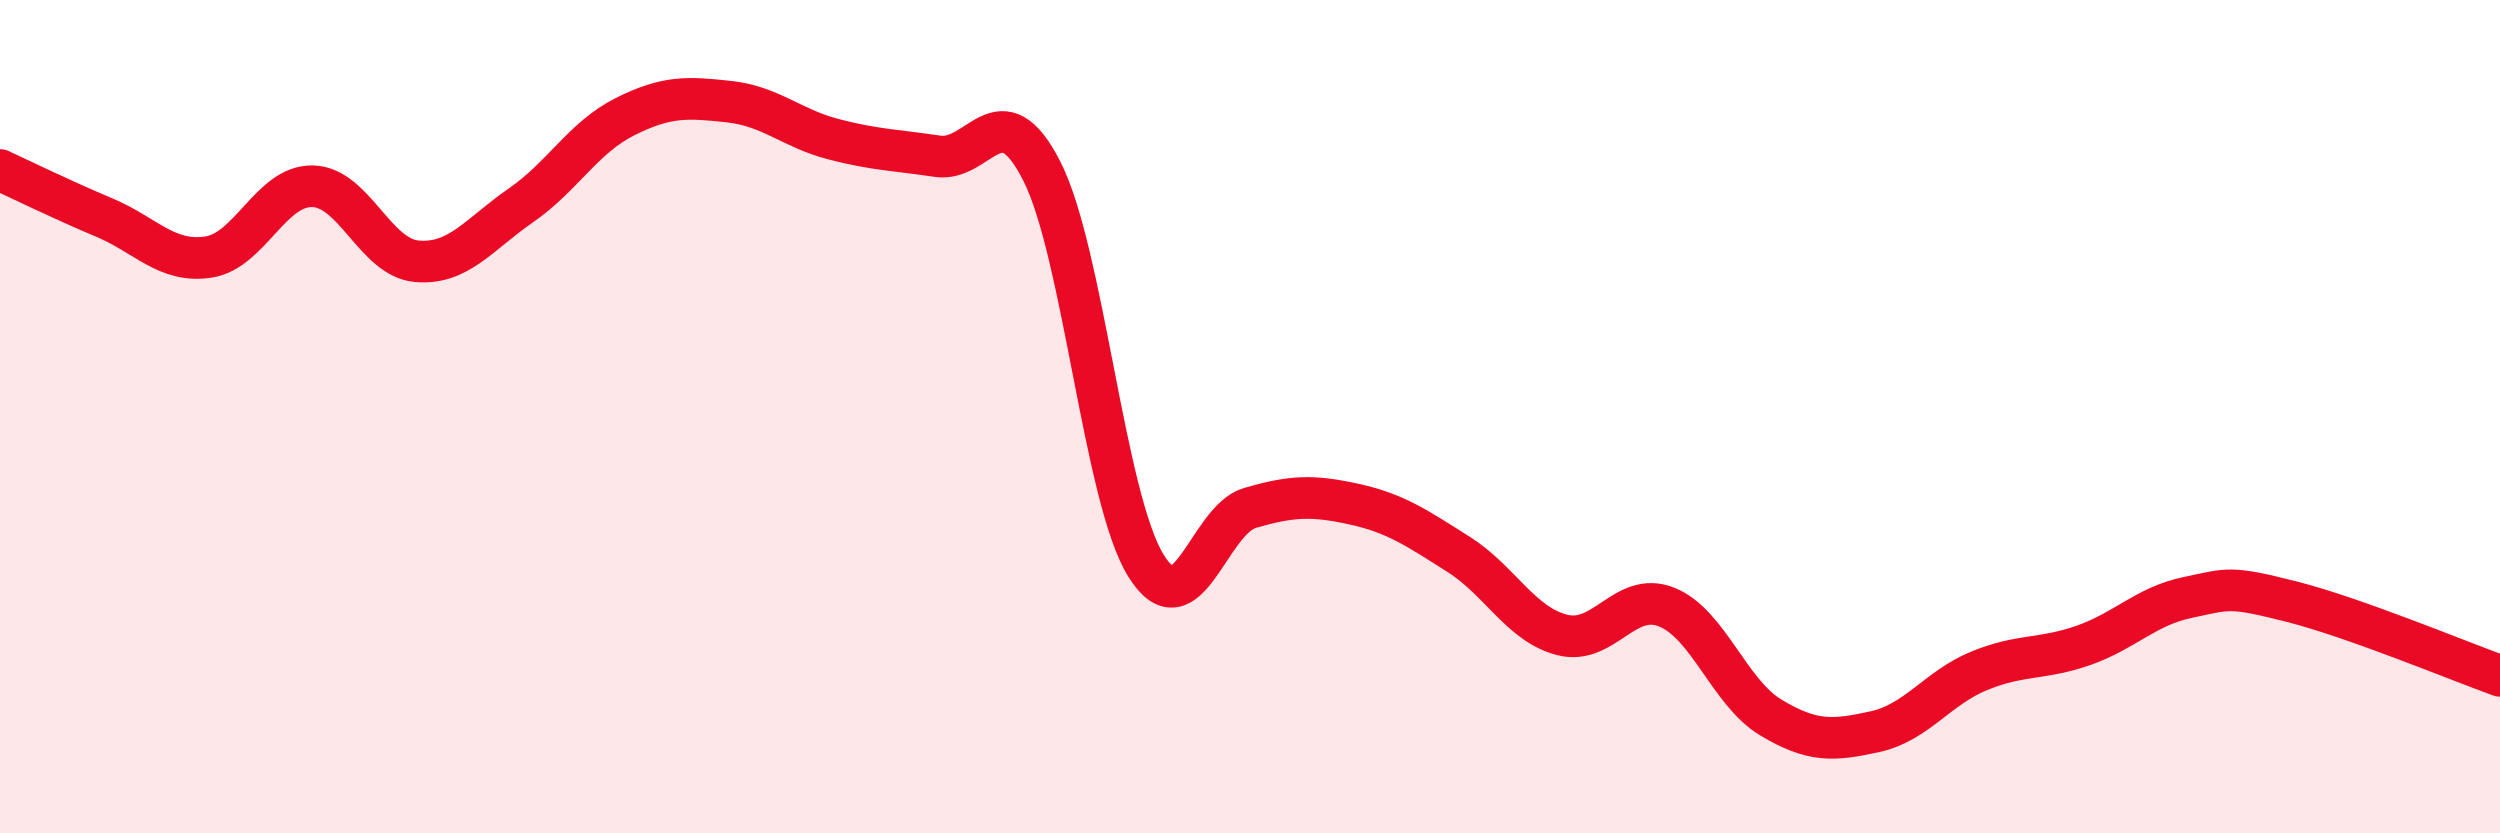
    <svg width="60" height="20" viewBox="0 0 60 20" xmlns="http://www.w3.org/2000/svg">
      <path
        d="M 0,4.08 C 0.5,4.31 1.5,4.8 2.5,5.22 C 3.5,5.64 4,6.32 5,6.17 C 6,6.02 6.5,4.45 7.5,4.47 C 8.5,4.49 9,6.18 10,6.27 C 11,6.36 11.5,5.62 12.5,4.93 C 13.5,4.24 14,3.3 15,2.8 C 16,2.3 16.5,2.33 17.5,2.44 C 18.5,2.55 19,3.08 20,3.34 C 21,3.6 21.5,3.6 22.5,3.75 C 23.5,3.9 24,2.14 25,4.1 C 26,6.06 26.5,11.95 27.5,13.57 C 28.5,15.19 29,12.48 30,12.19 C 31,11.9 31.5,11.88 32.5,12.1 C 33.5,12.32 34,12.67 35,13.3 C 36,13.93 36.5,14.99 37.5,15.24 C 38.5,15.49 39,14.17 40,14.57 C 41,14.97 41.5,16.62 42.5,17.22 C 43.5,17.82 44,17.78 45,17.56 C 46,17.34 46.5,16.51 47.5,16.1 C 48.5,15.69 49,15.84 50,15.49 C 51,15.14 51.5,14.55 52.5,14.34 C 53.5,14.13 53.5,14.06 55,14.44 C 56.5,14.82 59,15.86 60,16.22L60 20L0 20Z"
        fill="#EB0A25"
        opacity="0.1"
        stroke-linecap="round"
        stroke-linejoin="round"
      />
      <path
        d="M 0,4.08 C 0.5,4.31 1.5,4.8 2.5,5.22 C 3.5,5.64 4,6.32 5,6.17 C 6,6.02 6.5,4.45 7.5,4.47 C 8.5,4.49 9,6.18 10,6.27 C 11,6.36 11.5,5.62 12.5,4.93 C 13.5,4.24 14,3.3 15,2.8 C 16,2.3 16.5,2.33 17.5,2.44 C 18.5,2.55 19,3.08 20,3.34 C 21,3.6 21.5,3.6 22.5,3.75 C 23.5,3.9 24,2.14 25,4.1 C 26,6.06 26.5,11.95 27.5,13.57 C 28.5,15.19 29,12.48 30,12.19 C 31,11.9 31.5,11.88 32.5,12.1 C 33.5,12.32 34,12.67 35,13.3 C 36,13.93 36.5,14.99 37.5,15.24 C 38.5,15.49 39,14.17 40,14.57 C 41,14.97 41.5,16.62 42.5,17.22 C 43.5,17.82 44,17.78 45,17.56 C 46,17.34 46.5,16.51 47.5,16.1 C 48.5,15.69 49,15.84 50,15.49 C 51,15.14 51.5,14.55 52.5,14.34 C 53.5,14.13 53.5,14.06 55,14.44 C 56.5,14.82 59,15.86 60,16.22"
        stroke="#EB0A25"
        stroke-width="1"
        fill="none"
        stroke-linecap="round"
        stroke-linejoin="round"
      />
    </svg>
  
